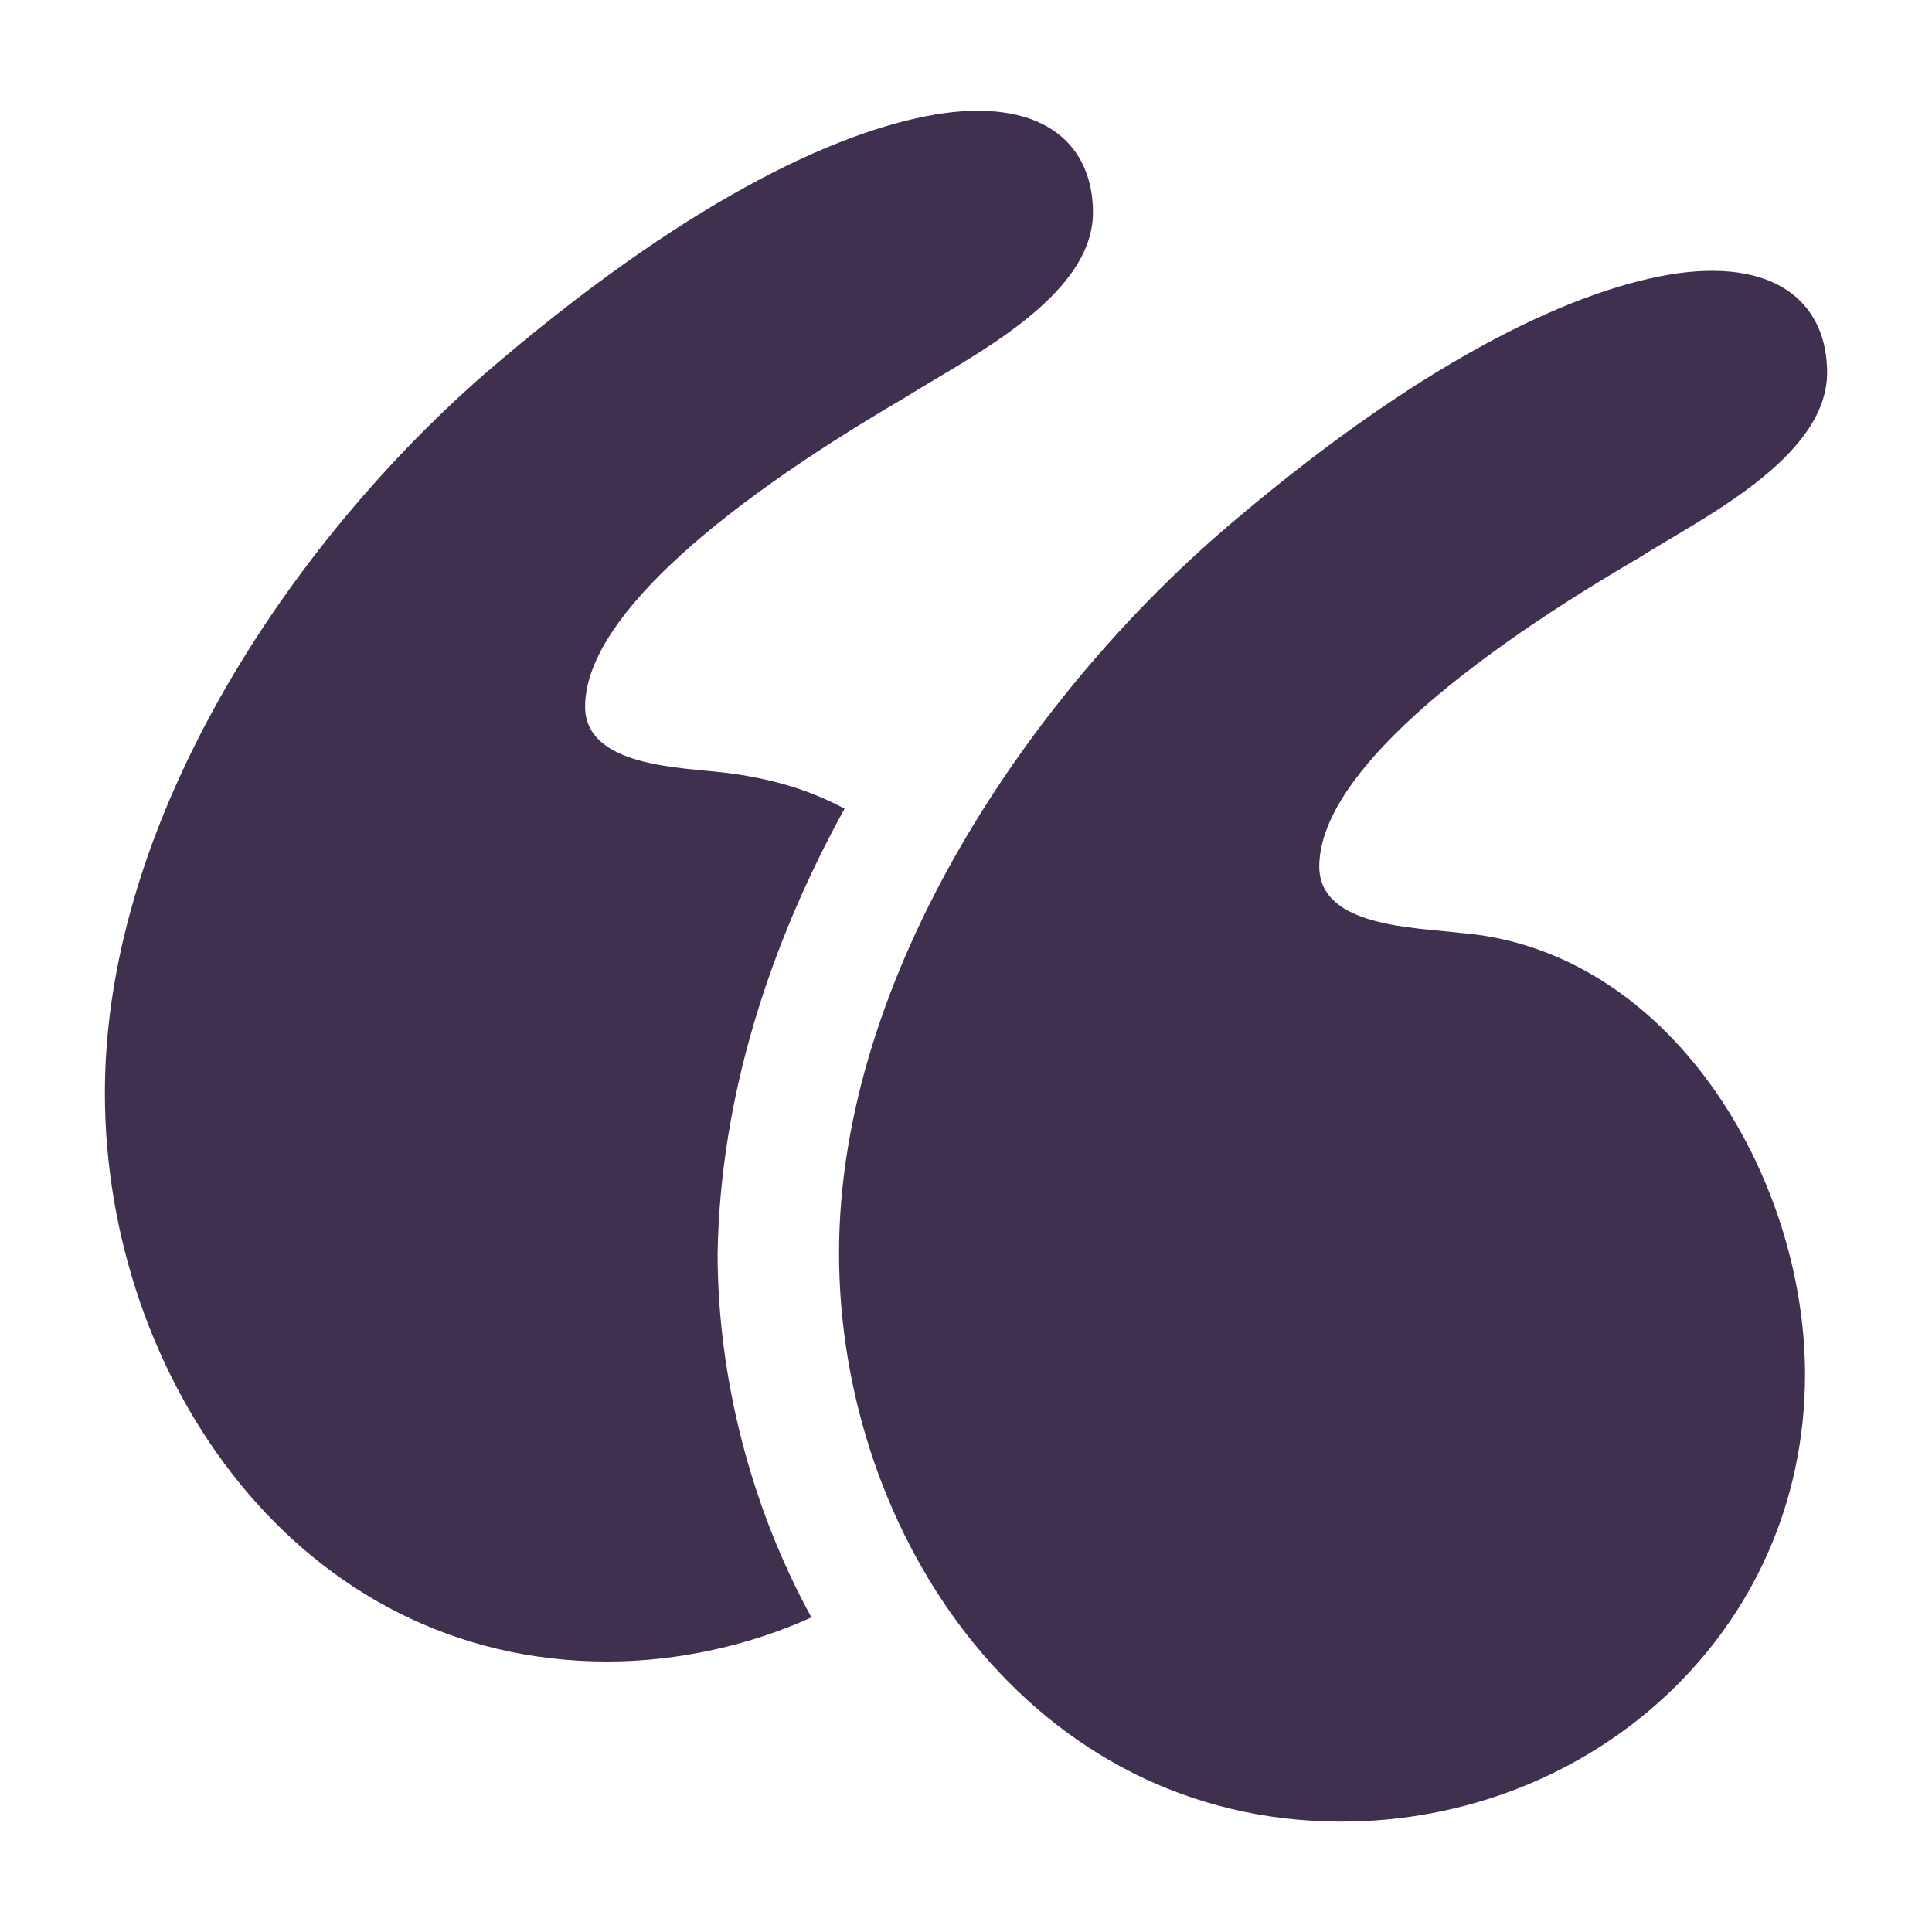 <?xml version="1.0" encoding="utf-8"?>
<!-- Generator: Adobe Illustrator 24.0.0, SVG Export Plug-In . SVG Version: 6.00 Build 0)  -->
<svg version="1.1" id="Calque_1" xmlns="http://www.w3.org/2000/svg" xmlns:xlink="http://www.w3.org/1999/xlink" x="0px" y="0px"
	 viewBox="0 0 70 70" style="enable-background:new 0 0 70 70;" xml:space="preserve">
<g fill="#403050" >
	<path d="M52.9,33.8c-1.6-0.2-5.1-0.2-5.1-2.4c0-3,4.4-7,11.6-11.2c2.2-1.4,6.8-3.6,6.8-6.7c0-2.4-1.7-4.1-5.4-3.6
		c-3.5,0.5-8.9,2.9-16,8.9c-7.4,6.2-14.4,16.5-14.4,26.6c0,10.3,7,20.6,18.2,20.6c9,0,16.8-6.8,16.8-16.2
		C65.4,42.6,60.5,34.4,52.9,33.8z"/>
	<path d="M30.6,29.3c-1.3-0.7-2.7-1.1-4.3-1.3c-1.6-0.2-5.1-0.2-5.1-2.4c0-3,4.4-7,11.6-11.2c2.2-1.4,6.8-3.6,6.8-6.7
		c0-2.4-1.7-4.1-5.4-3.6c-3.5,0.5-8.9,2.9-16,8.9C10.8,19.2,3.8,29.5,3.8,39.6c0,10.3,7,20.6,18.2,20.6c2.6,0,5.2-0.6,7.4-1.6
		c-2.2-4-3.4-8.7-3.4-13.2C26.1,39.7,27.9,34.2,30.6,29.3z"/>
</g>
</svg>
